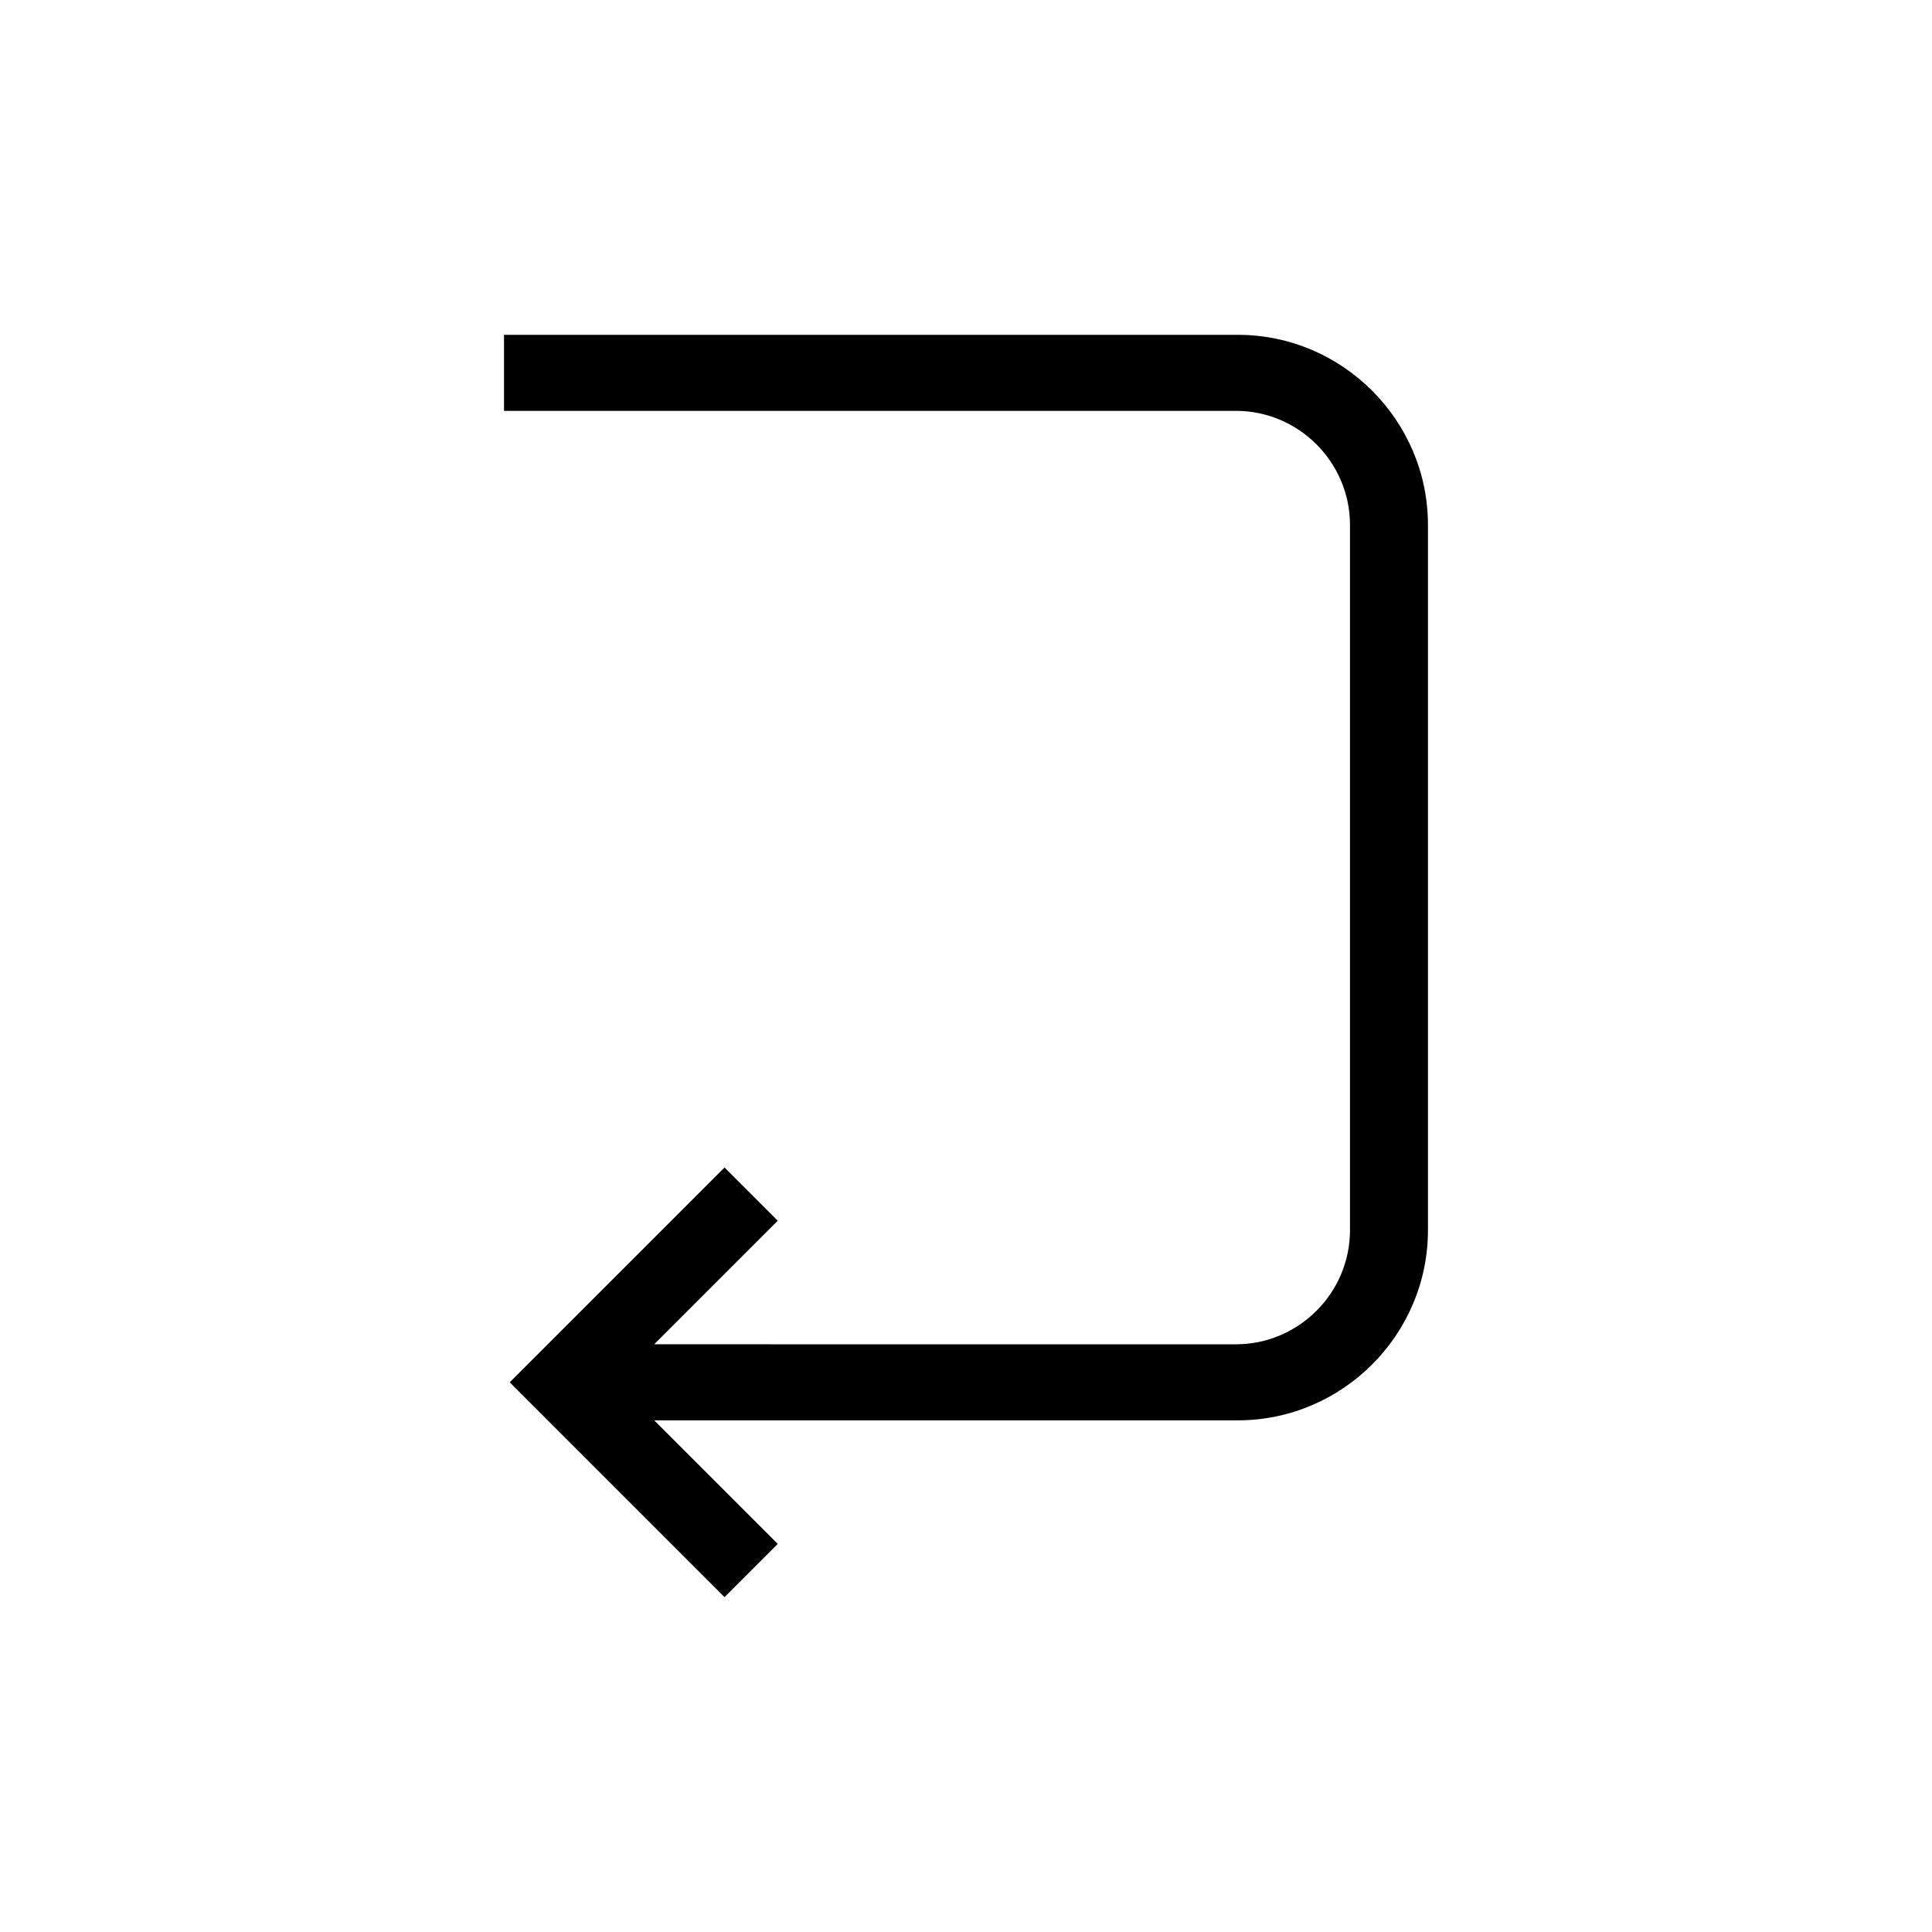 <?xml version="1.0" encoding="UTF-8"?>
<!-- Uploaded to: SVG Repo, www.svgrepo.com, Generator: SVG Repo Mixer Tools -->
<svg fill="#000000" width="800px" height="800px" version="1.1" viewBox="144 144 512 512" xmlns="http://www.w3.org/2000/svg">
 <path d="m472.04 232.73h-194.47v20.152h193.96c16.625 0 30.23 13.602 30.23 30.23v186.91c0 16.625-13.602 30.23-30.23 30.23l-154.16-0.004 32.746-32.746-14.105-14.105-56.93 56.926 56.93 56.93 14.105-14.105-32.746-32.746h154.67c27.711 0 50.383-22.672 50.383-50.383v-186.91c0-27.707-22.672-50.379-50.383-50.379z"/>
</svg>